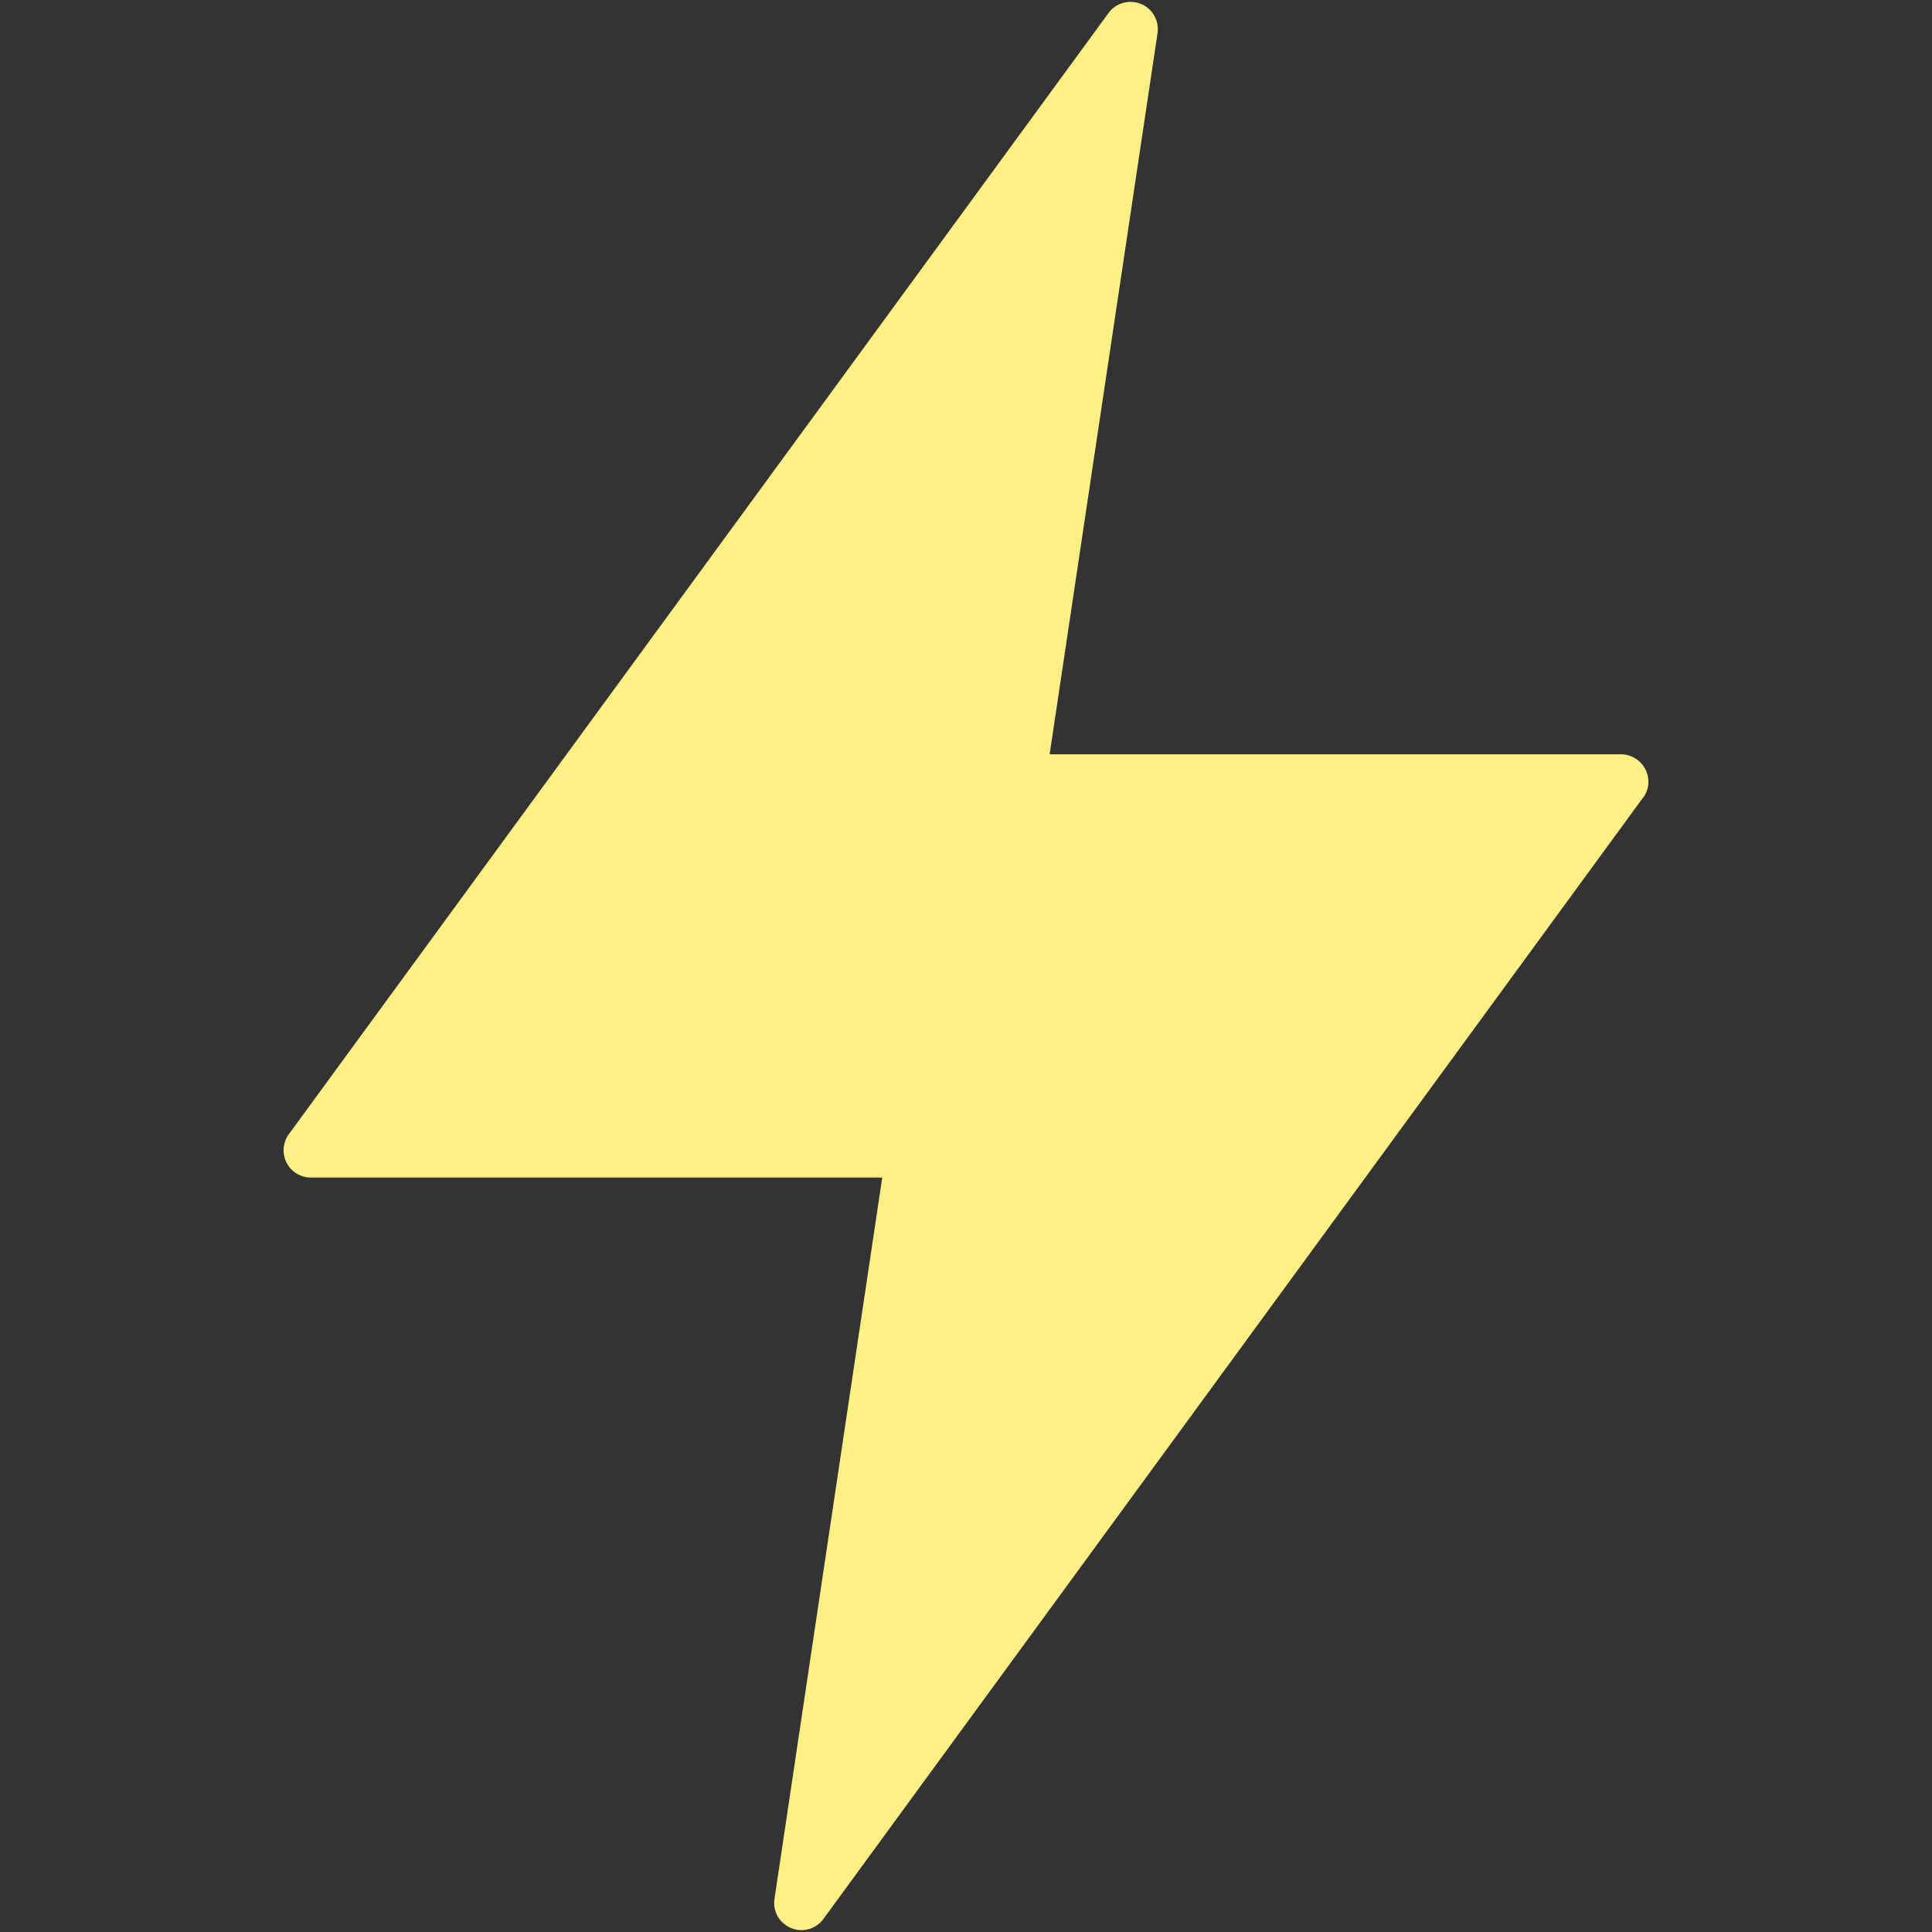 <svg width="14" height="14" viewBox="0 0 14 14" fill="none" xmlns="http://www.w3.org/2000/svg">
<rect x="0" y="0" width="14" height="14" fill="#333333" stroke="none"/>
<path d="M8.388 0.24L7.606 5.466H11.747C11.855 5.466 11.945 5.556 11.945 5.664C11.945 5.713 11.928 5.758 11.898 5.791L5.967 13.905C5.902 13.994 5.779 14.013 5.691 13.948C5.629 13.904 5.602 13.831 5.612 13.761L6.393 8.533H2.253C2.143 8.533 2.055 8.445 2.055 8.336C2.055 8.288 2.072 8.243 2.101 8.208L8.033 0.094C8.097 0.006 8.221 -0.012 8.309 0.051C8.37 0.096 8.398 0.17 8.388 0.24Z" fill="#FFF085"/>
</svg>

